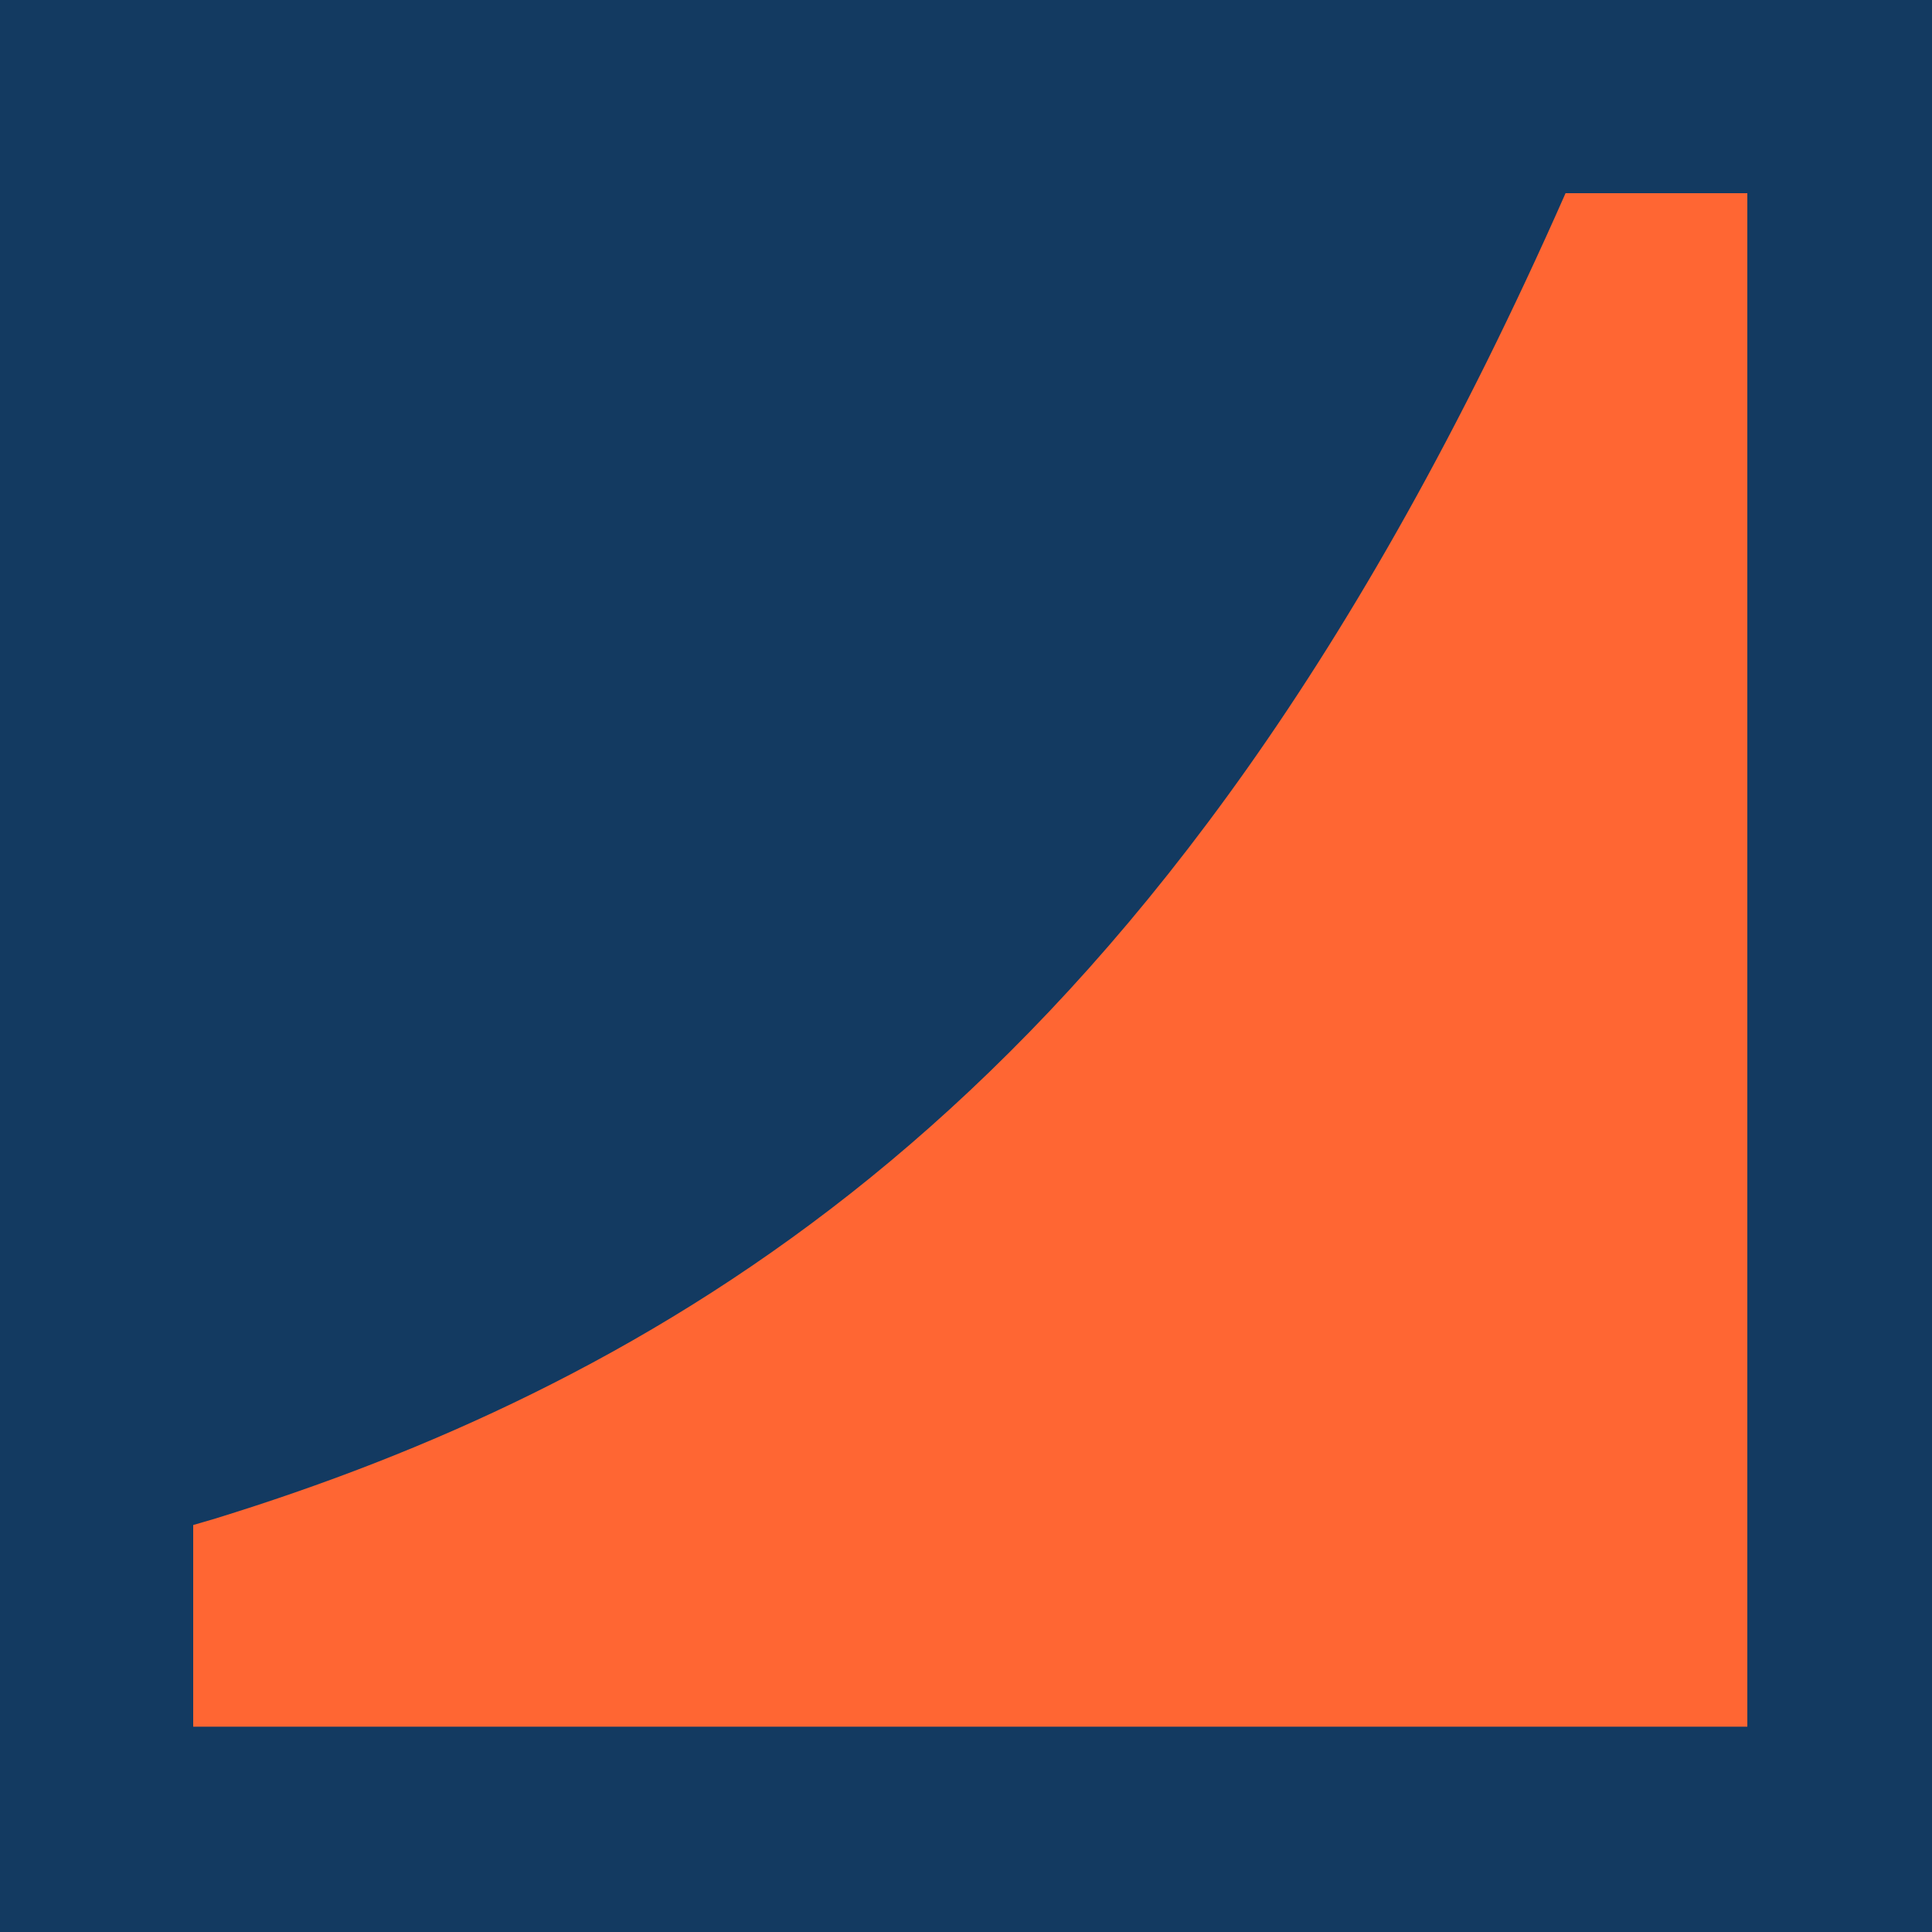 <svg xmlns="http://www.w3.org/2000/svg" fill="none" viewBox="0 0 512 512" height="512" width="512">
<rect fill="#133A61" height="512" width="512"></rect>
<path fill="#FF6633" d="M351.75 171.753C337.723 194.11 323.676 213.859 309.647 231.542C295.62 249.227 281.591 264.847 267.544 278.835C253.518 292.828 239.488 305.184 225.459 316.253C211.412 327.318 197.386 337.093 183.355 345.847C169.328 354.6 155.283 362.335 141.252 369.262C113.196 383.113 85.123 393.765 57.066 402.433C55.111 403.037 53.155 403.559 51.2 404.145V457.588H463.059V51.2H414.887C407.882 67.091 400.859 82.046 393.853 96.177C379.807 124.438 365.779 149.4 351.75 171.753Z" clip-rule="evenodd" fill-rule="evenodd"></path>
</svg>
